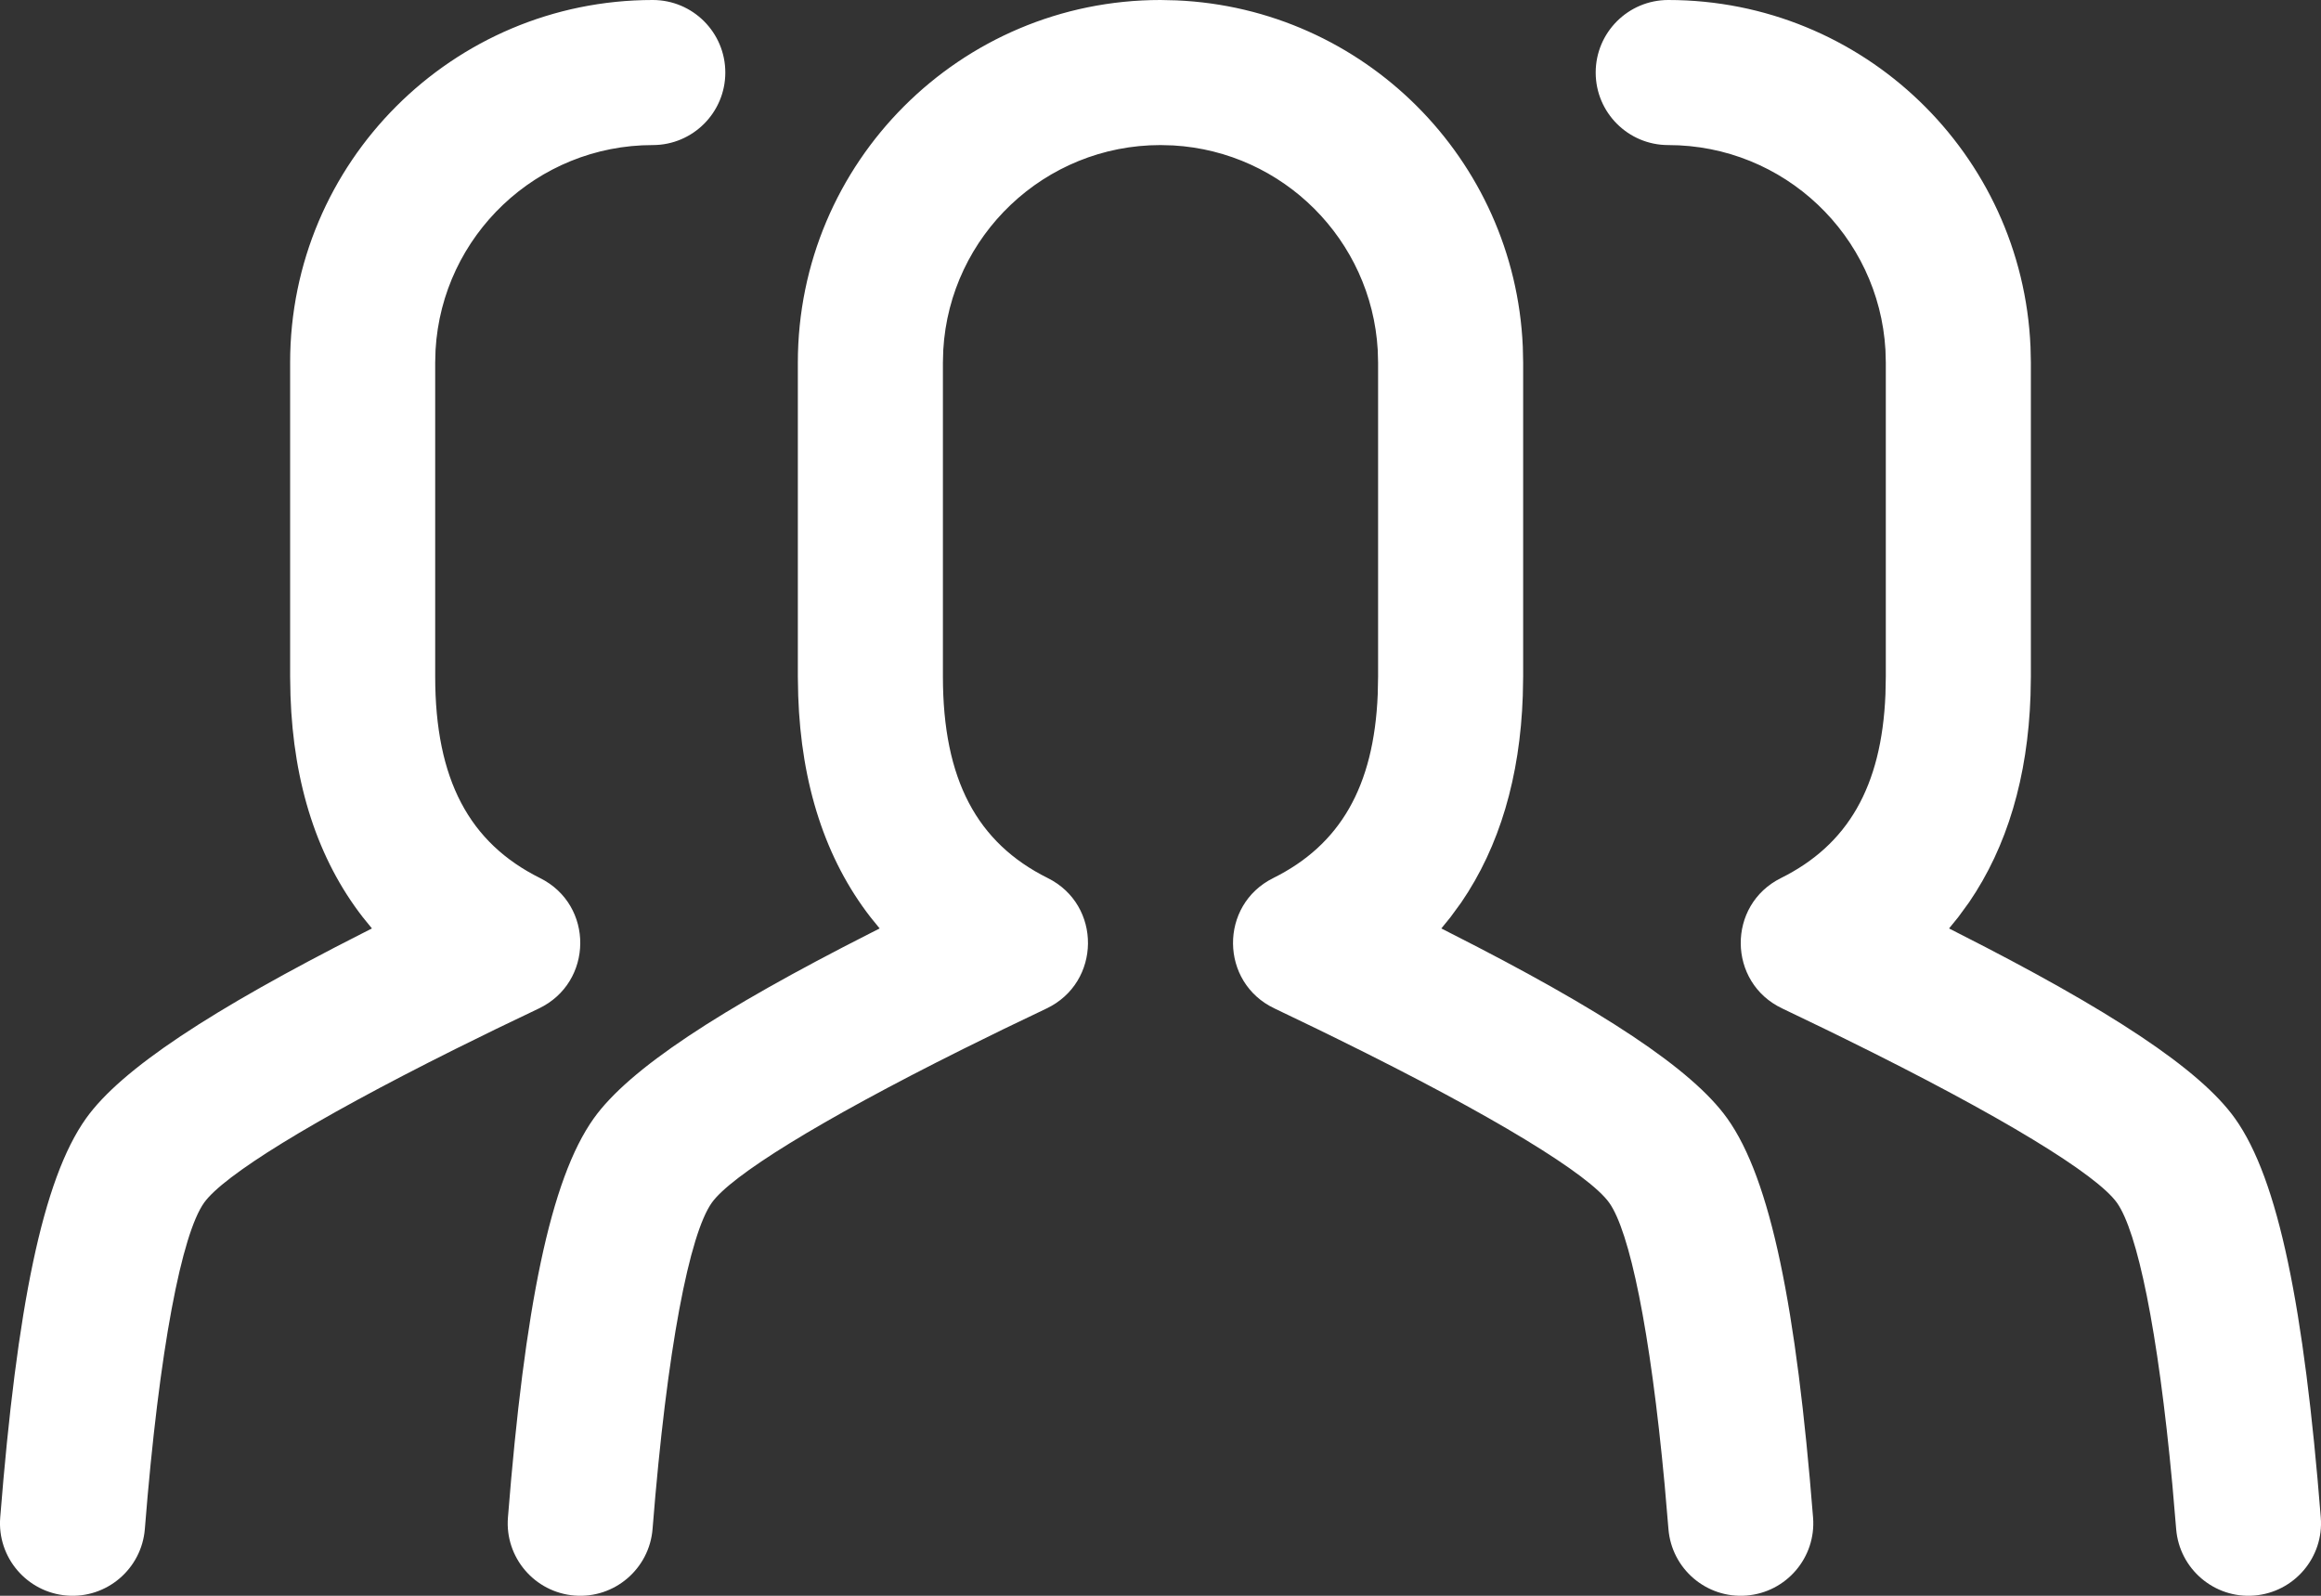 <svg xmlns="http://www.w3.org/2000/svg" width="32" height="22" viewBox="0 0 32 22">
    <rect x="0" y="0" width="32" height="22" fill="#333333" stroke="none"/>
    <g fill="none" fill-rule="evenodd">
        <g fill="#FFF">
            <g>
                <path d="M40 29l.217.005c2.587.11 4.665 2.186 4.778 4.772L45 34v4.325l-.005.266c-.038 1.122-.322 2.081-.848 2.85l-.149.204-.126.155.121.062c2.098 1.063 3.337 1.878 3.821 2.557.6.84.953 2.61 1.183 5.502.044.55-.367 1.032-.918 1.076-.55.044-1.032-.367-1.076-.918l-.052-.607c-.2-2.152-.485-3.499-.765-3.891-.275-.386-1.569-1.187-3.744-2.257l-.288-.141-.582-.28c-.755-.357-.765-1.427-.017-1.798.915-.455 1.388-1.252 1.44-2.533l.005-.247V34l-.005-.176c-.088-1.517-1.302-2.731-2.819-2.819L40 31c-1.598 0-2.904 1.249-2.995 2.824L37 34v4.325c0 1.427.473 2.296 1.445 2.78.748.371.738 1.44-.017 1.799l-.582.279-.567.279c-2.007 1.001-3.202 1.75-3.465 2.119-.305.428-.618 1.991-.817 4.498-.044.55-.526.962-1.076.918-.55-.044-.962-.526-.918-1.076.23-2.892.584-4.662 1.183-5.502.484-.679 1.723-1.494 3.82-2.557l.122-.062-.126-.155c-.621-.8-.956-1.83-.997-3.054L35 38.325V34c0-2.761 2.239-5 5-5zm-7 0c.552 0 1 .448 1 1s-.448 1-1 1c-1.598 0-2.904 1.249-2.995 2.824L30 34v4.325c0 1.427.473 2.296 1.445 2.78.748.371.738 1.44-.017 1.799l-.582.279-.567.279c-2.007 1.001-3.202 1.75-3.465 2.119-.305.428-.618 1.991-.817 4.498-.044.55-.526.962-1.076.918-.55-.044-.962-.526-.918-1.076.23-2.892.584-4.662 1.183-5.502.484-.679 1.723-1.494 3.82-2.557l.122-.062-.126-.155c-.621-.8-.956-1.83-.997-3.054L28 38.325V34c0-2.761 2.239-5 5-5zm14 0c2.689 0 4.882 2.122 4.995 4.783L52 34v4.325l-.005.266c-.038 1.122-.322 2.081-.848 2.85l-.149.204-.126.155.121.062c2.098 1.063 3.337 1.878 3.821 2.557.6.84.953 2.61 1.183 5.502.044.55-.367 1.032-.918 1.076-.55.044-1.032-.367-1.076-.918l-.052-.607c-.2-2.152-.485-3.499-.765-3.891-.275-.386-1.569-1.187-3.744-2.257l-.288-.141-.582-.28c-.755-.357-.765-1.427-.017-1.798.915-.455 1.388-1.252 1.44-2.533l.005-.247V34l-.005-.176C49.904 32.249 48.598 31 47 31c-.552 0-1-.448-1-1s.448-1 1-1z" transform="translate(-360, -9331) translate(336, 9302)"/>
            </g>
        </g>
    </g>
</svg>
